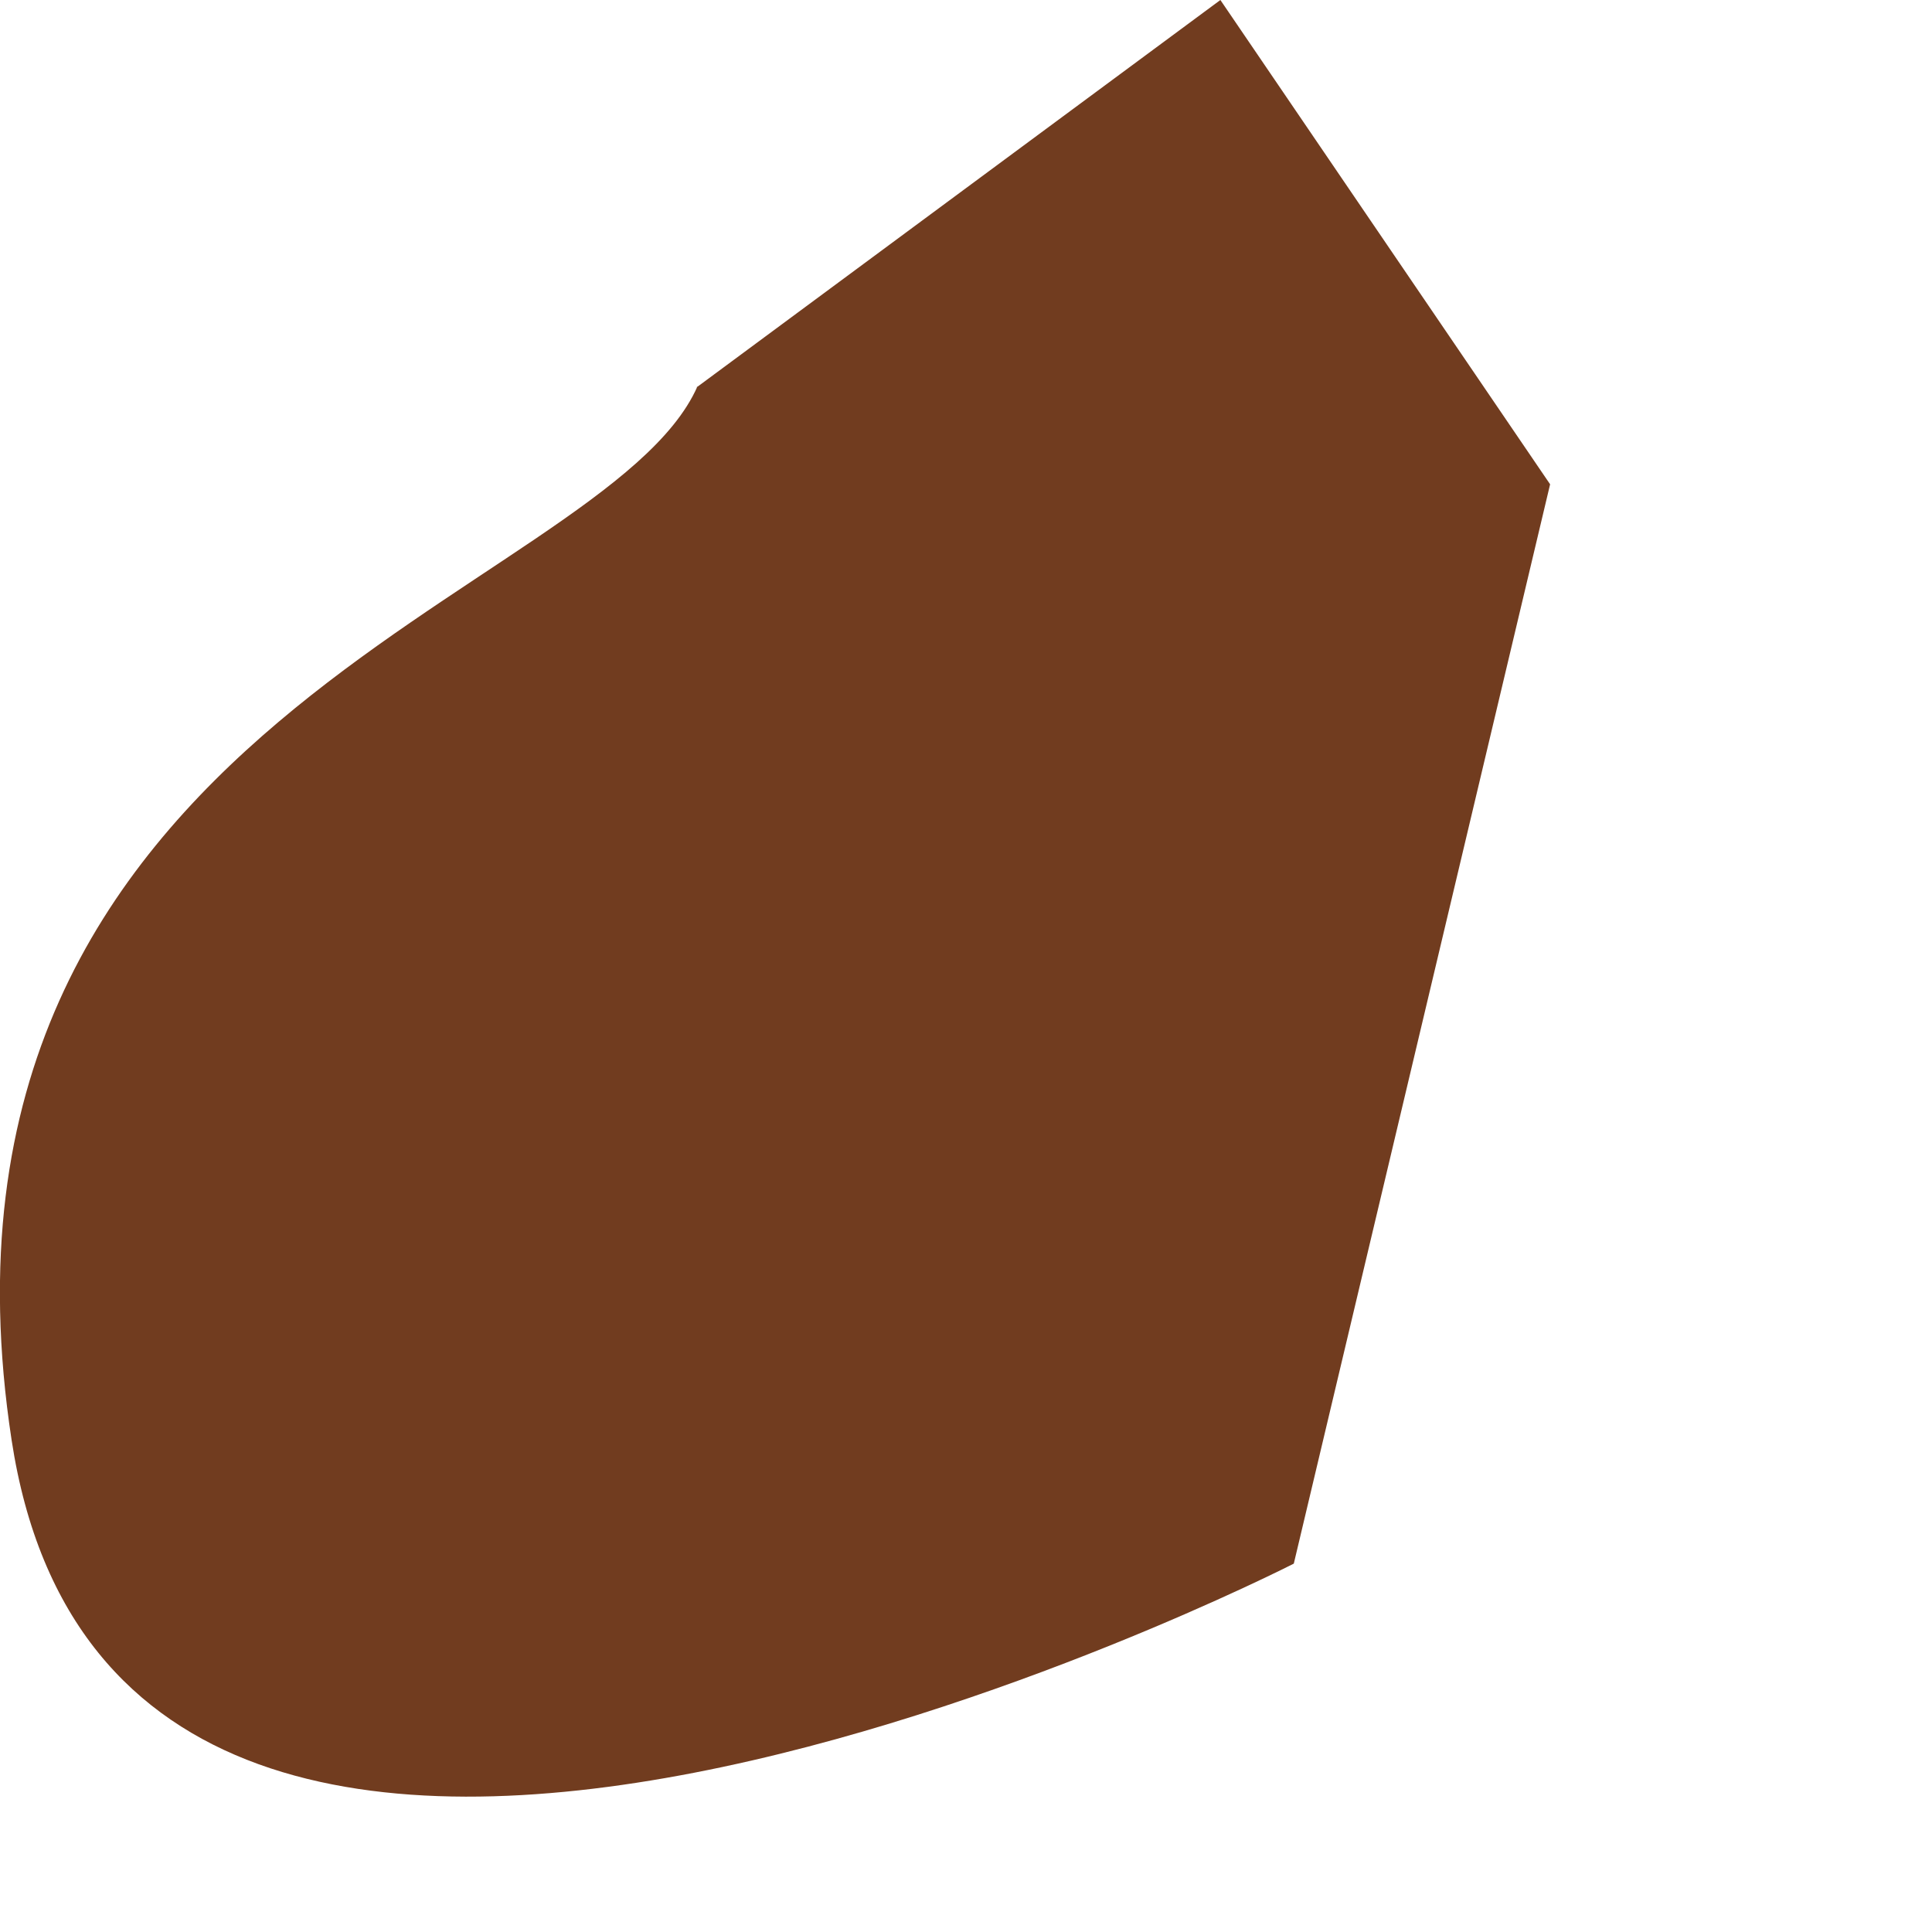 <?xml version="1.0" encoding="utf-8"?>
<svg xmlns="http://www.w3.org/2000/svg" fill="none" height="100%" overflow="visible" preserveAspectRatio="none" style="display: block;" viewBox="0 0 3 3" width="100%">
<path d="M1.083 0.6C0.938 0.928 -0.153 1.117 0.018 2.236C0.189 3.358 2.009 2.428 2.009 2.428L2.407 0.752L1.895 0L1.081 0.602L1.083 0.6Z" fill="#713C1F" id="Vector"/>
</svg>